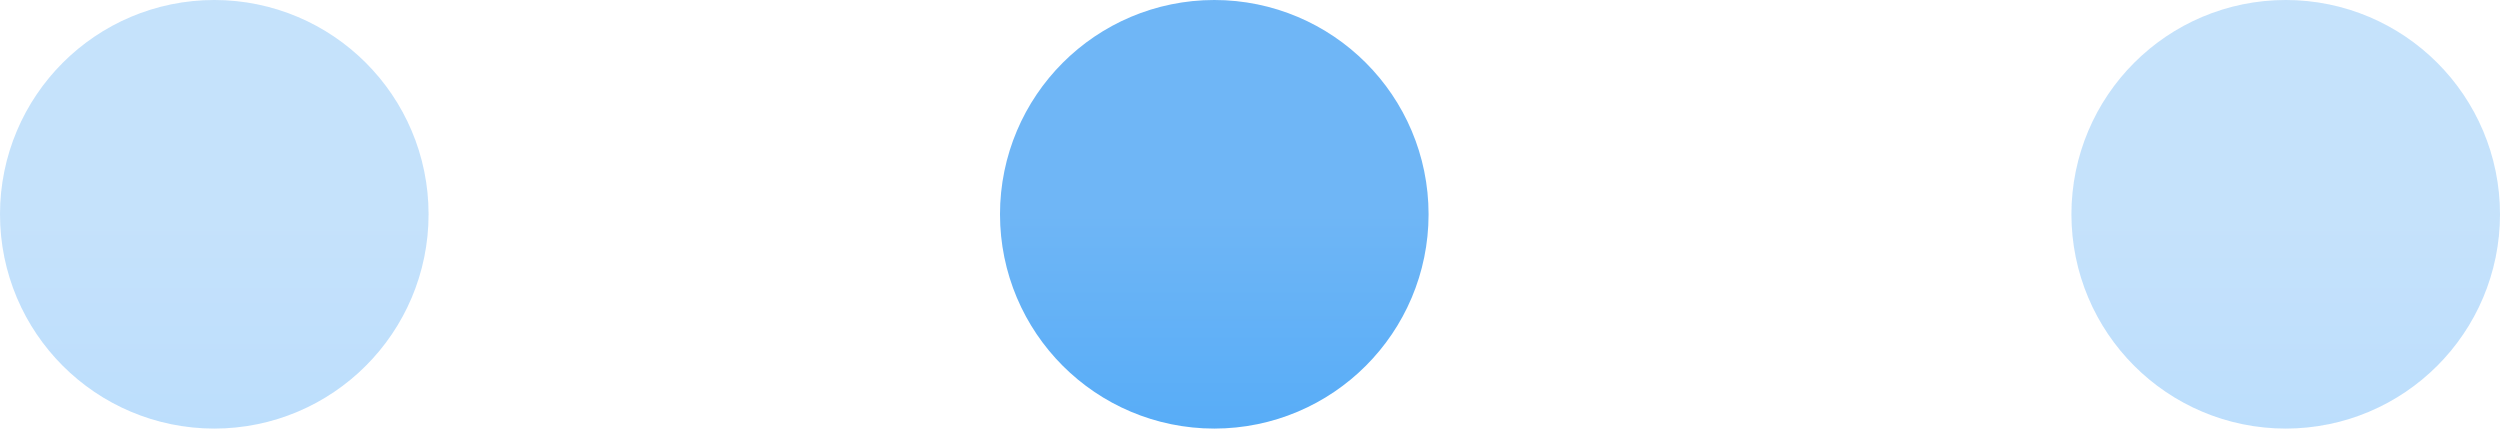 <?xml version="1.0" encoding="UTF-8"?> <svg xmlns="http://www.w3.org/2000/svg" width="35" height="6" viewBox="0 0 35 6" fill="none"> <circle opacity="0.4" r="1.5" transform="matrix(-1 0 0 1 32 3)" stroke="url(#paint0_linear_32_187)" stroke-width="3"></circle> <circle r="1.5" transform="matrix(-1 0 0 1 17 3)" stroke="url(#paint1_linear_32_187)" stroke-width="3"></circle> <circle opacity="0.4" r="1.5" transform="matrix(-1 0 0 1 3 3)" stroke="url(#paint2_linear_32_187)" stroke-width="3"></circle> <defs> <linearGradient id="paint0_linear_32_187" x1="3" y1="0" x2="3" y2="6" gradientUnits="userSpaceOnUse"> <stop stop-color="#6FB6F6"></stop> <stop offset="1" stop-color="#40A3F8"></stop> </linearGradient> <linearGradient id="paint1_linear_32_187" x1="3" y1="0" x2="3" y2="6" gradientUnits="userSpaceOnUse"> <stop stop-color="#6FB6F6"></stop> <stop offset="1" stop-color="#40A3F8"></stop> </linearGradient> <linearGradient id="paint2_linear_32_187" x1="3" y1="0" x2="3" y2="6" gradientUnits="userSpaceOnUse"> <stop stop-color="#6FB6F6"></stop> <stop offset="1" stop-color="#40A3F8"></stop> </linearGradient> </defs> </svg> 